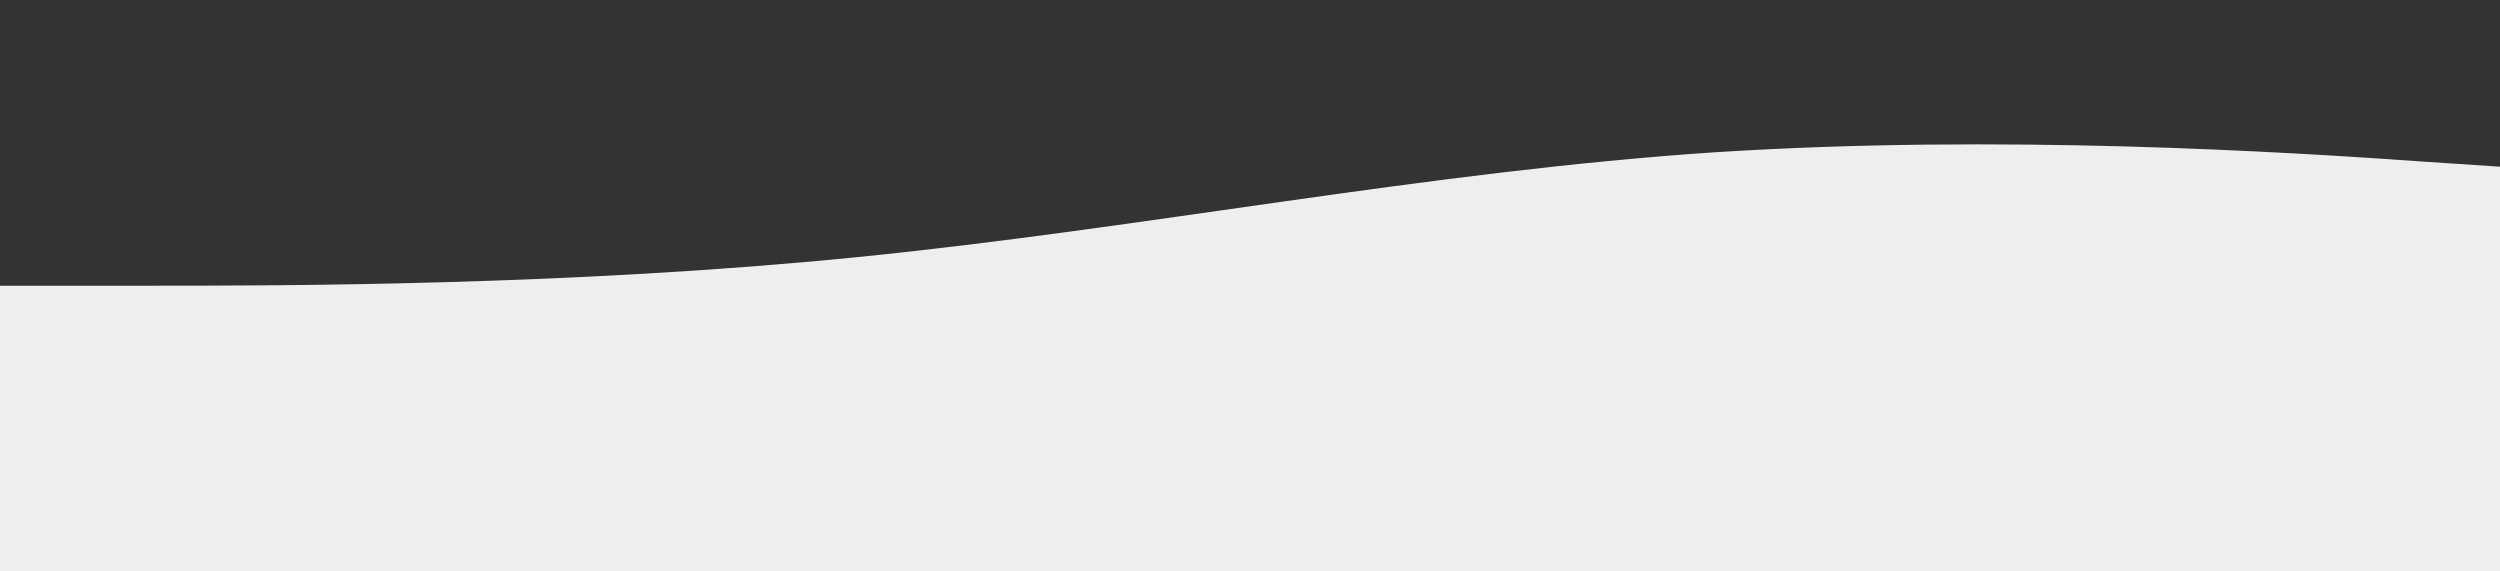 <svg xmlns="http://www.w3.org/2000/svg" class="seperator topSeperator alignBottom" viewBox="0 0 1400 320">
  <rect x="0" y="0" width="1400" height="320" fill="#333333" stroke="none"/>
  <style>
    path {
      -webkit-animation: seperator_anim 60s linear 0s infinite alternate-reverse;
      -moz-animation: seperator_anim 60s linear 0s infinite alternate-reverse;
      -o-animation: seperator_anim 60s linear 0s infinite alternate-reverse;
      animation: seperator_anim 60s linear 0s infinite alternate-reverse;
    }
    path {
      fill: #EEEEEE;
    }
    @-webkit-keyframes seperator_anim {
      from { d: path("M -2.138,124.009 C 436.178,338.605 742.465,-144.81 1401.069,184.361 L 1400,320 H 0 Z");} to { d: path("M -2.138,124.009 C 535.603,-106.131 1183.994,299.926 1401.069,184.361 L 1400,320 H 0 Z");}
    }
    @-moz-keyframes seperator_anim {
      from { d: path("M -2.138,124.009 C 436.178,338.605 742.465,-144.81 1401.069,184.361 L 1400,320 H 0 Z");} to { d: path("M -2.138,124.009 C 535.603,-106.131 1183.994,299.926 1401.069,184.361 L 1400,320 H 0 Z");}
    }
    @-o-keyframes seperator_anim {
      from { d: path("M -2.138,124.009 C 436.178,338.605 742.465,-144.81 1401.069,184.361 L 1400,320 H 0 Z");} to { d: path("M -2.138,124.009 C 535.603,-106.131 1183.994,299.926 1401.069,184.361 L 1400,320 H 0 Z");}
    }
    @keyframes seperator_anim {
      from { d: path("M -2.138,124.009 C 436.178,338.605 742.465,-144.81 1401.069,184.361 L 1400,320 H 0 Z");} to { d: path("M -2.138,124.009 C 535.603,-106.131 1183.994,299.926 1401.069,184.361 L 1400,320 H 0 Z");}
    }
  </style>
  <path fill="#EEEEEE" fill-opacity="1" d="M0,160L80,160C160,160,320,160,480,144C640,128,800,96,960,85.3C1120,75,1280,85,1360,90.7L1440,96L1440,320L1360,320C1280,320,1120,320,960,320C800,320,640,320,480,320C320,320,160,320,80,320L0,320Z"></path>
</svg>
